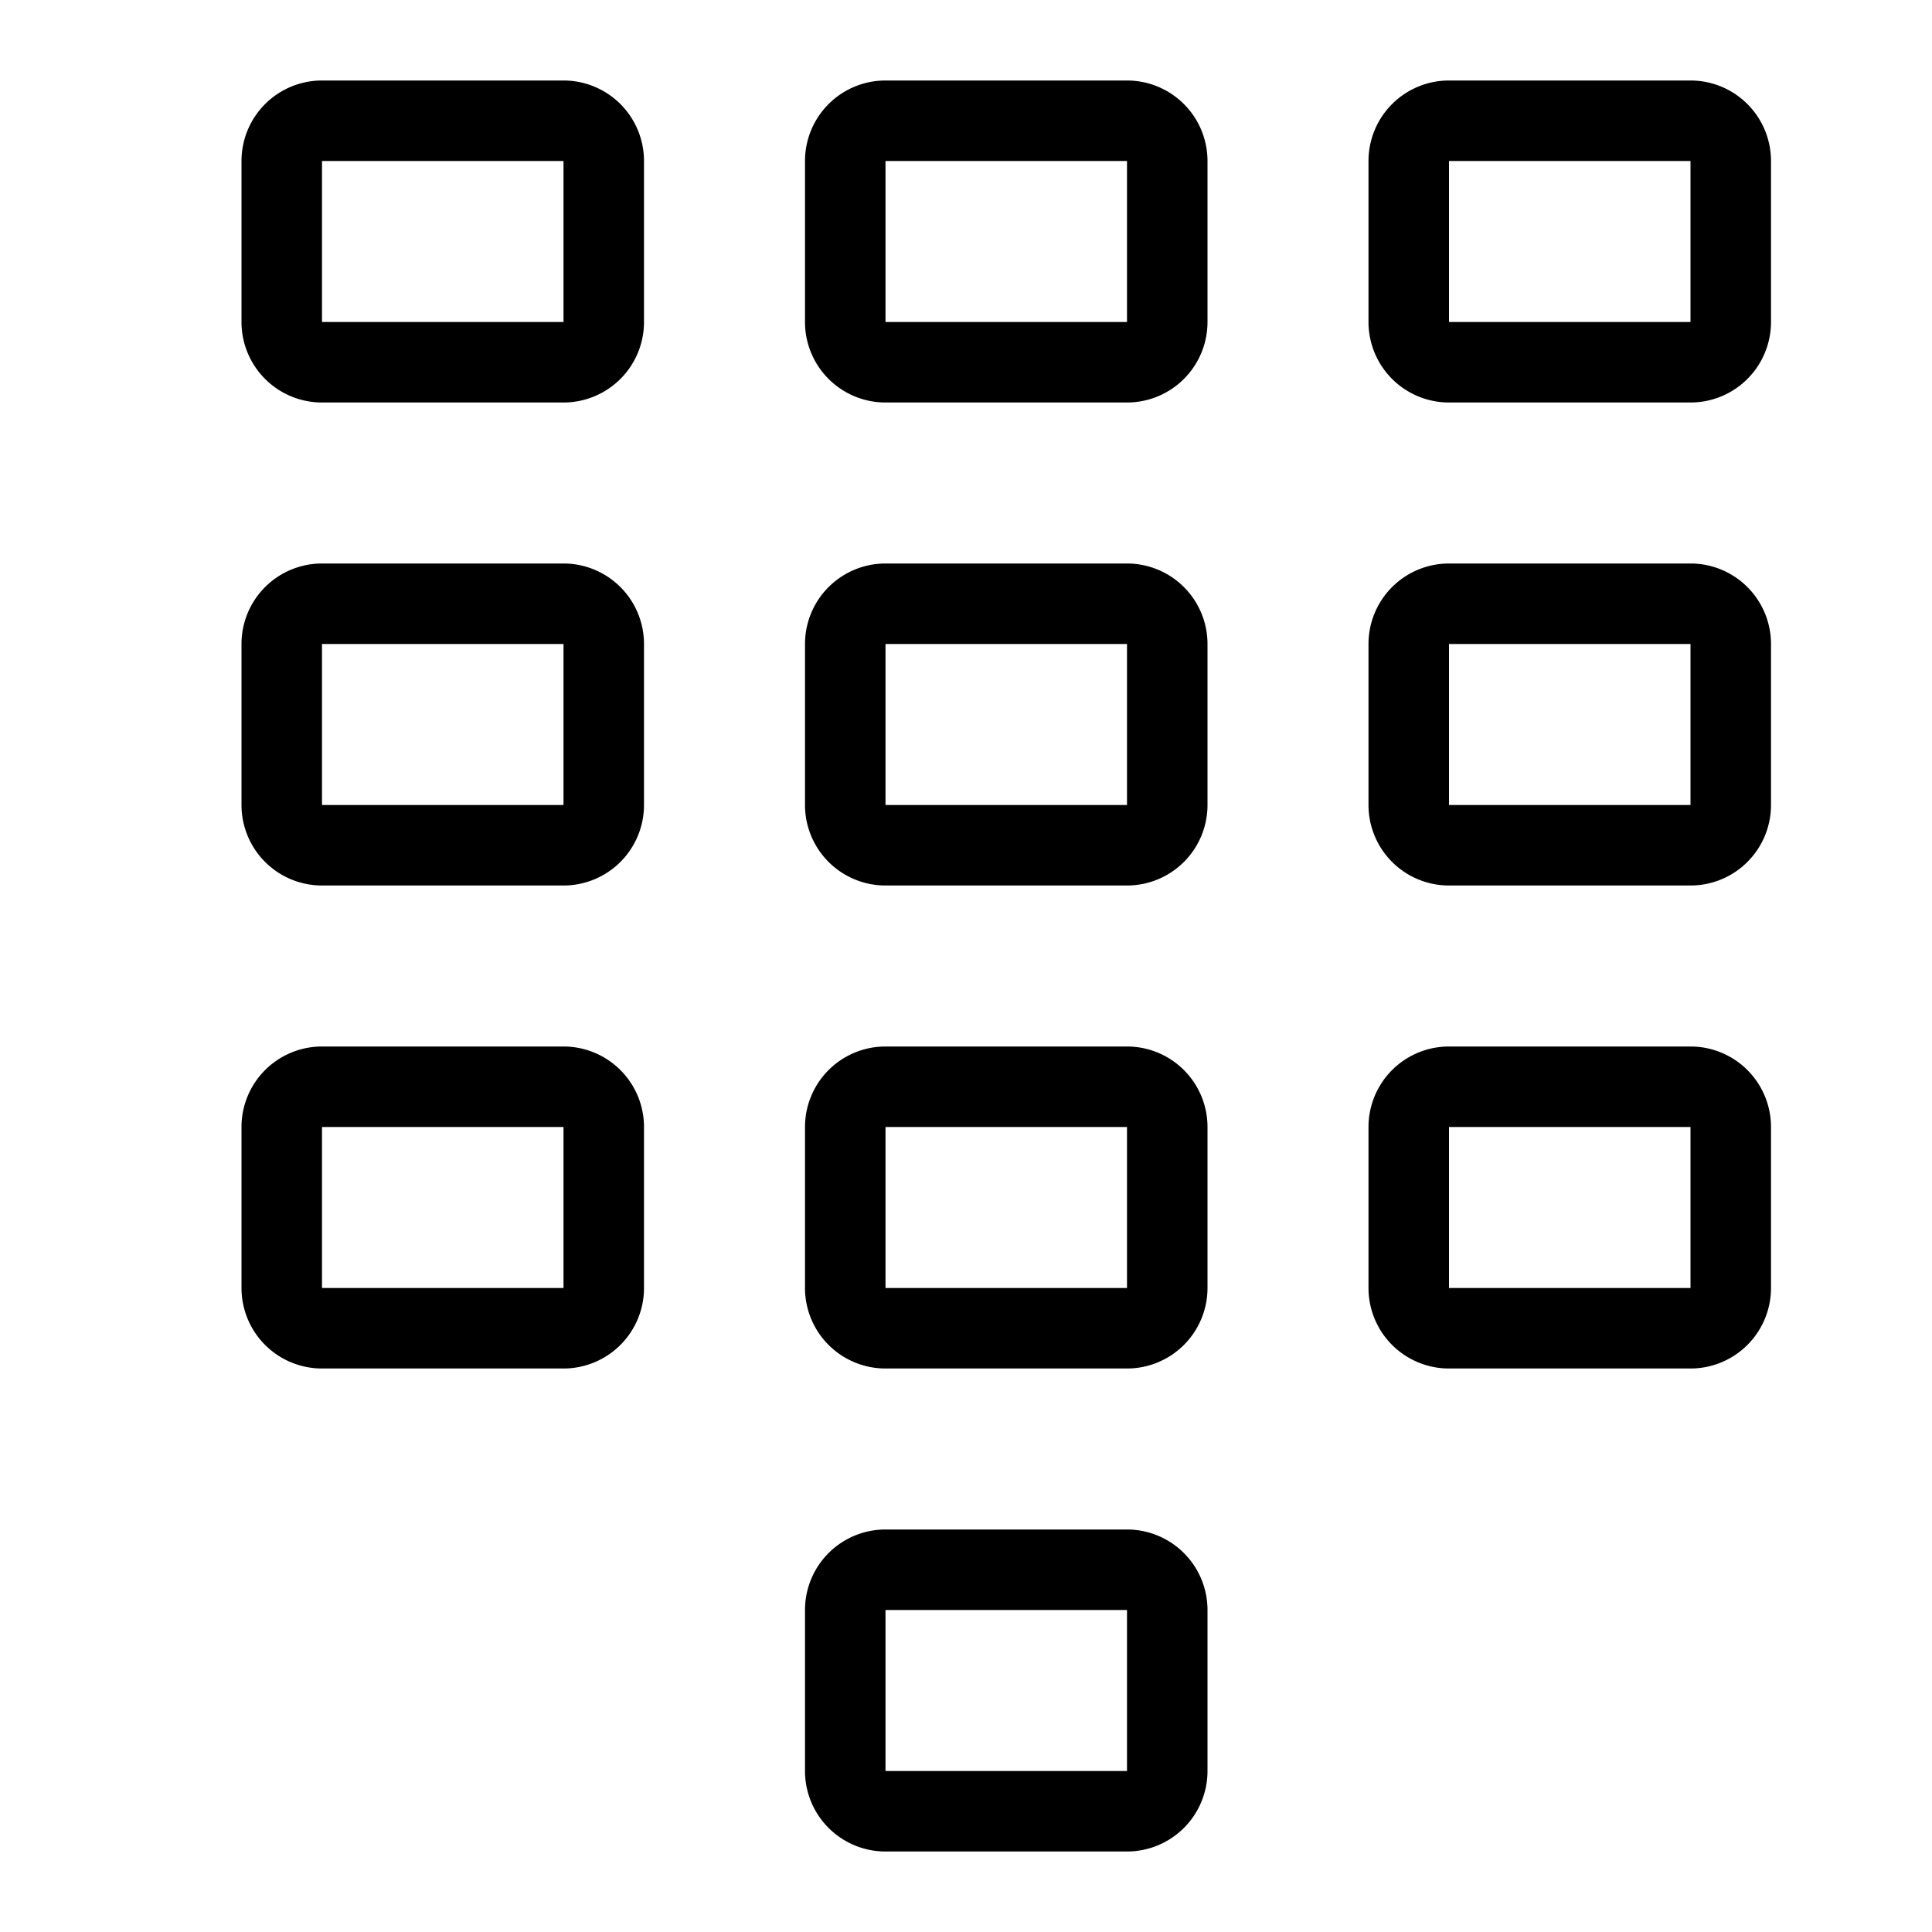 <?xml version="1.0" encoding="utf-8"?>
<svg width="800px" height="800px" viewBox="0 0 24 24" xmlns="http://www.w3.org/2000/svg"><path d="M7 5H4a1 1 0 0 1-1-1V2a1 1 0 0 1 1-1h3a1 1 0 0 1 1 1v2a1 1 0 0 1-1 1zm.001-1L7 4.5zM4 2v2h3V2zm10 3h-3a1 1 0 0 1-1-1V2a1 1 0 0 1 1-1h3a1 1 0 0 1 1 1v2a1 1 0 0 1-1 1zm.001-1L14 4.5zM11 2v2h3V2zm10 3h-3a1 1 0 0 1-1-1V2a1 1 0 0 1 1-1h3a1 1 0 0 1 1 1v2a1 1 0 0 1-1 1zm.001-1L21 4.5zM18 2v2h3V2zM7 11H4a1 1 0 0 1-1-1V8a1 1 0 0 1 1-1h3a1 1 0 0 1 1 1v2a1 1 0 0 1-1 1zm.001-1L7 10.5zM4 8v2h3V8zm10 3h-3a1 1 0 0 1-1-1V8a1 1 0 0 1 1-1h3a1 1 0 0 1 1 1v2a1 1 0 0 1-1 1zm.001-1l-.001.5zM11 8v2h3V8zm10 3h-3a1 1 0 0 1-1-1V8a1 1 0 0 1 1-1h3a1 1 0 0 1 1 1v2a1 1 0 0 1-1 1zm.001-1l-.001.5zM18 8v2h3V8zM7 17H4a1 1 0 0 1-1-1v-2a1 1 0 0 1 1-1h3a1 1 0 0 1 1 1v2a1 1 0 0 1-1 1zm.001-1L7 16.5zM4 14v2h3v-2zm10 3h-3a1 1 0 0 1-1-1v-2a1 1 0 0 1 1-1h3a1 1 0 0 1 1 1v2a1 1 0 0 1-1 1zm.001-1l-.001.5zM11 14v2h3v-2zm10 3h-3a1 1 0 0 1-1-1v-2a1 1 0 0 1 1-1h3a1 1 0 0 1 1 1v2a1 1 0 0 1-1 1zm.001-1l-.001.5zM18 14v2h3v-2zm-4 9h-3a1 1 0 0 1-1-1v-2a1 1 0 0 1 1-1h3a1 1 0 0 1 1 1v2a1 1 0 0 1-1 1zm.001-1l-.001.5zM11 20v2h3v-2z"/><path fill="none" d="M0 0h24v24H0z"/></svg>